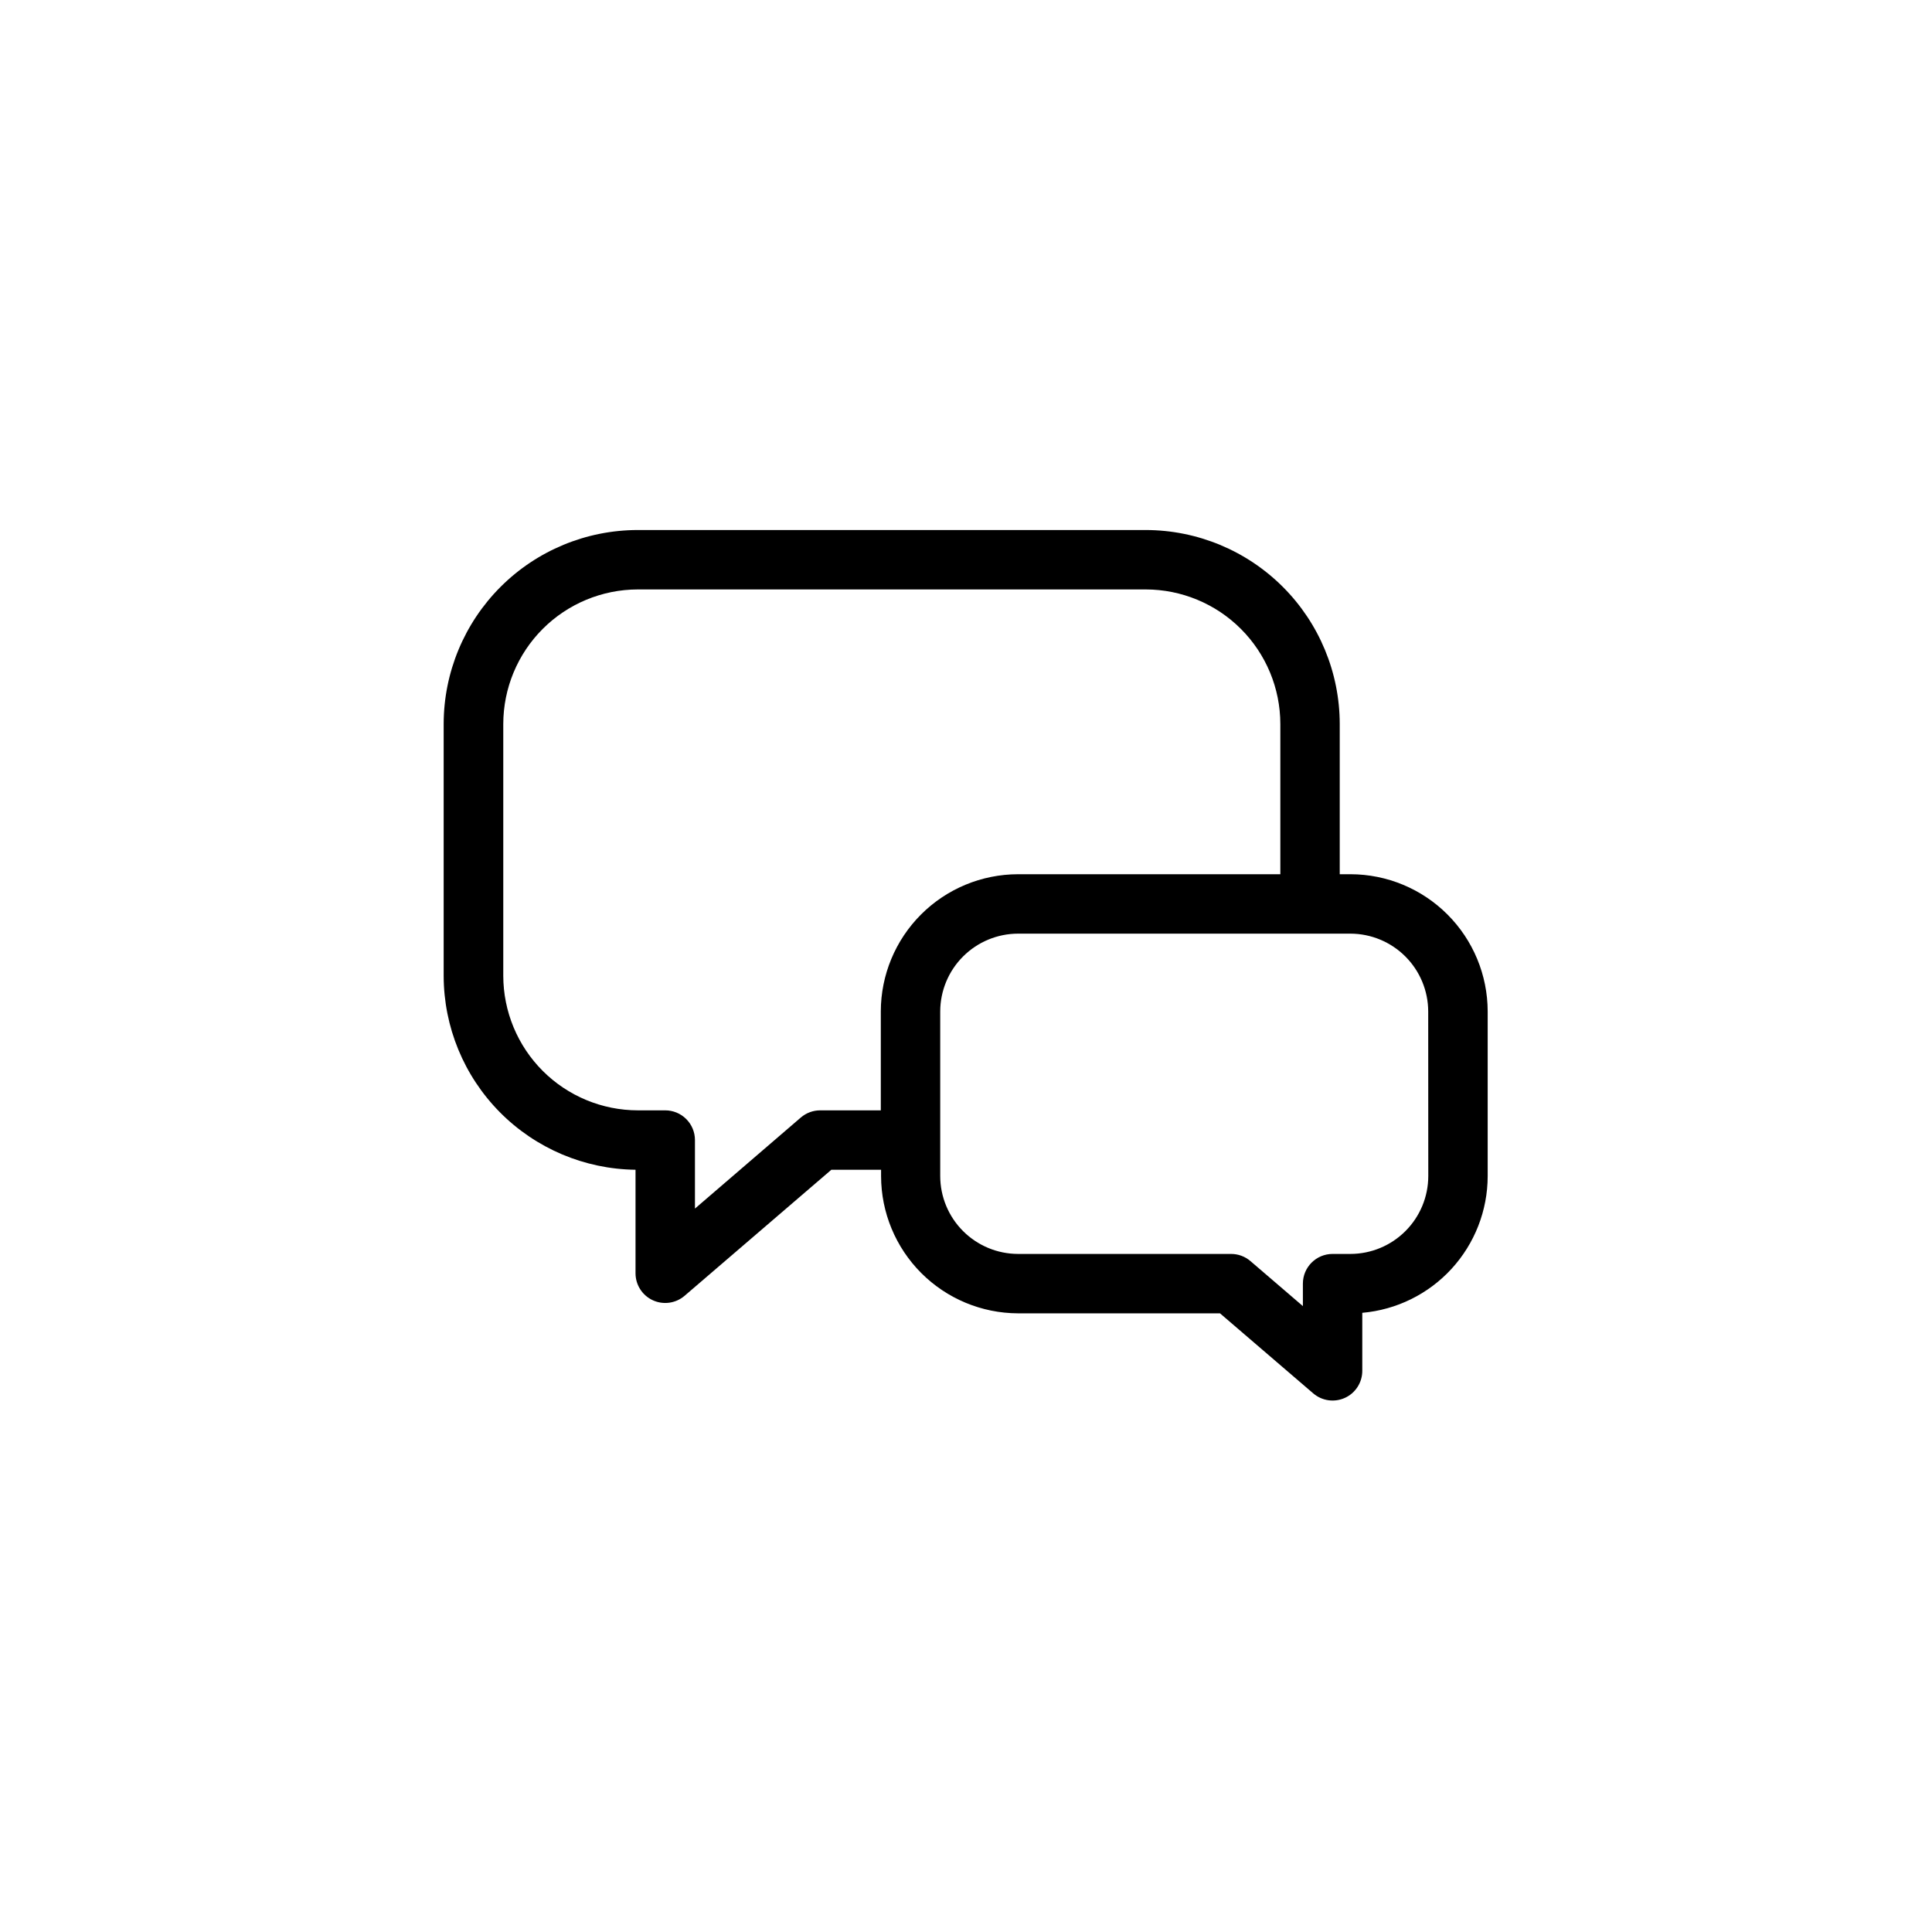 <?xml version="1.0" encoding="UTF-8"?>
<!-- Uploaded to: ICON Repo, www.iconrepo.com, Generator: ICON Repo Mixer Tools -->
<svg fill="#000000" width="800px" height="800px" version="1.1" viewBox="144 144 512 512" xmlns="http://www.w3.org/2000/svg">
 <path d="m501.9 375.68h-2.856v-39.824c-0.016-13.625-5.438-26.688-15.074-36.324-9.637-9.633-22.703-15.055-36.328-15.07h-134.66c-13.629 0.016-26.695 5.434-36.332 15.07-9.637 9.633-15.059 22.699-15.074 36.324v66.746c0.016 13.531 5.359 26.512 14.875 36.133 9.516 9.617 22.438 15.102 35.969 15.262v27.434c0 3.074 1.793 5.871 4.586 7.152 2.793 1.285 6.078 0.824 8.414-1.18l38.898-33.406h13.176v1.703c0.016 9.625 3.84 18.848 10.637 25.66 6.801 6.812 16.02 10.656 25.641 10.688h53.539l24.688 21.195h0.004c2.336 2.019 5.633 2.484 8.438 1.195 2.805-1.289 4.594-4.102 4.578-7.188v-15.34c9.062-0.793 17.5-4.949 23.648-11.652 6.148-6.703 9.57-15.465 9.582-24.559v-43.672c-0.016-9.633-3.848-18.871-10.664-25.684-6.812-6.812-16.047-10.648-25.684-10.664zm-140.55 62.574c-1.883 0-3.703 0.68-5.129 1.906l-28.051 24.129v-18.164c0-2.09-0.832-4.09-2.309-5.566s-3.477-2.305-5.566-2.305h-7.262c-9.453-0.012-18.516-3.769-25.199-10.453-6.684-6.684-10.445-15.746-10.461-25.199v-66.746c0.016-9.449 3.777-18.512 10.461-25.195 6.684-6.684 15.746-10.441 25.199-10.453h134.61c9.453 0.012 18.516 3.769 25.199 10.453 6.688 6.684 10.449 15.746 10.461 25.195v39.824h-69.531c-9.633 0.016-18.871 3.852-25.684 10.664s-10.648 16.051-10.664 25.684v26.223zm161.16 17.445c-0.016 5.461-2.191 10.691-6.055 14.551-3.859 3.863-9.09 6.039-14.551 6.055h-4.754c-4.348 0-7.871 3.523-7.871 7.871v5.953l-13.895-11.926c-1.426-1.227-3.246-1.898-5.125-1.898h-56.484c-5.457-0.016-10.691-2.191-14.551-6.055-3.863-3.859-6.039-9.09-6.055-14.551v-43.672c0.016-5.457 2.191-10.691 6.055-14.551 3.859-3.859 9.094-6.035 14.551-6.051h88.109c5.461 0.016 10.691 2.191 14.551 6.051 3.863 3.859 6.039 9.094 6.055 14.551z"/>
</svg>